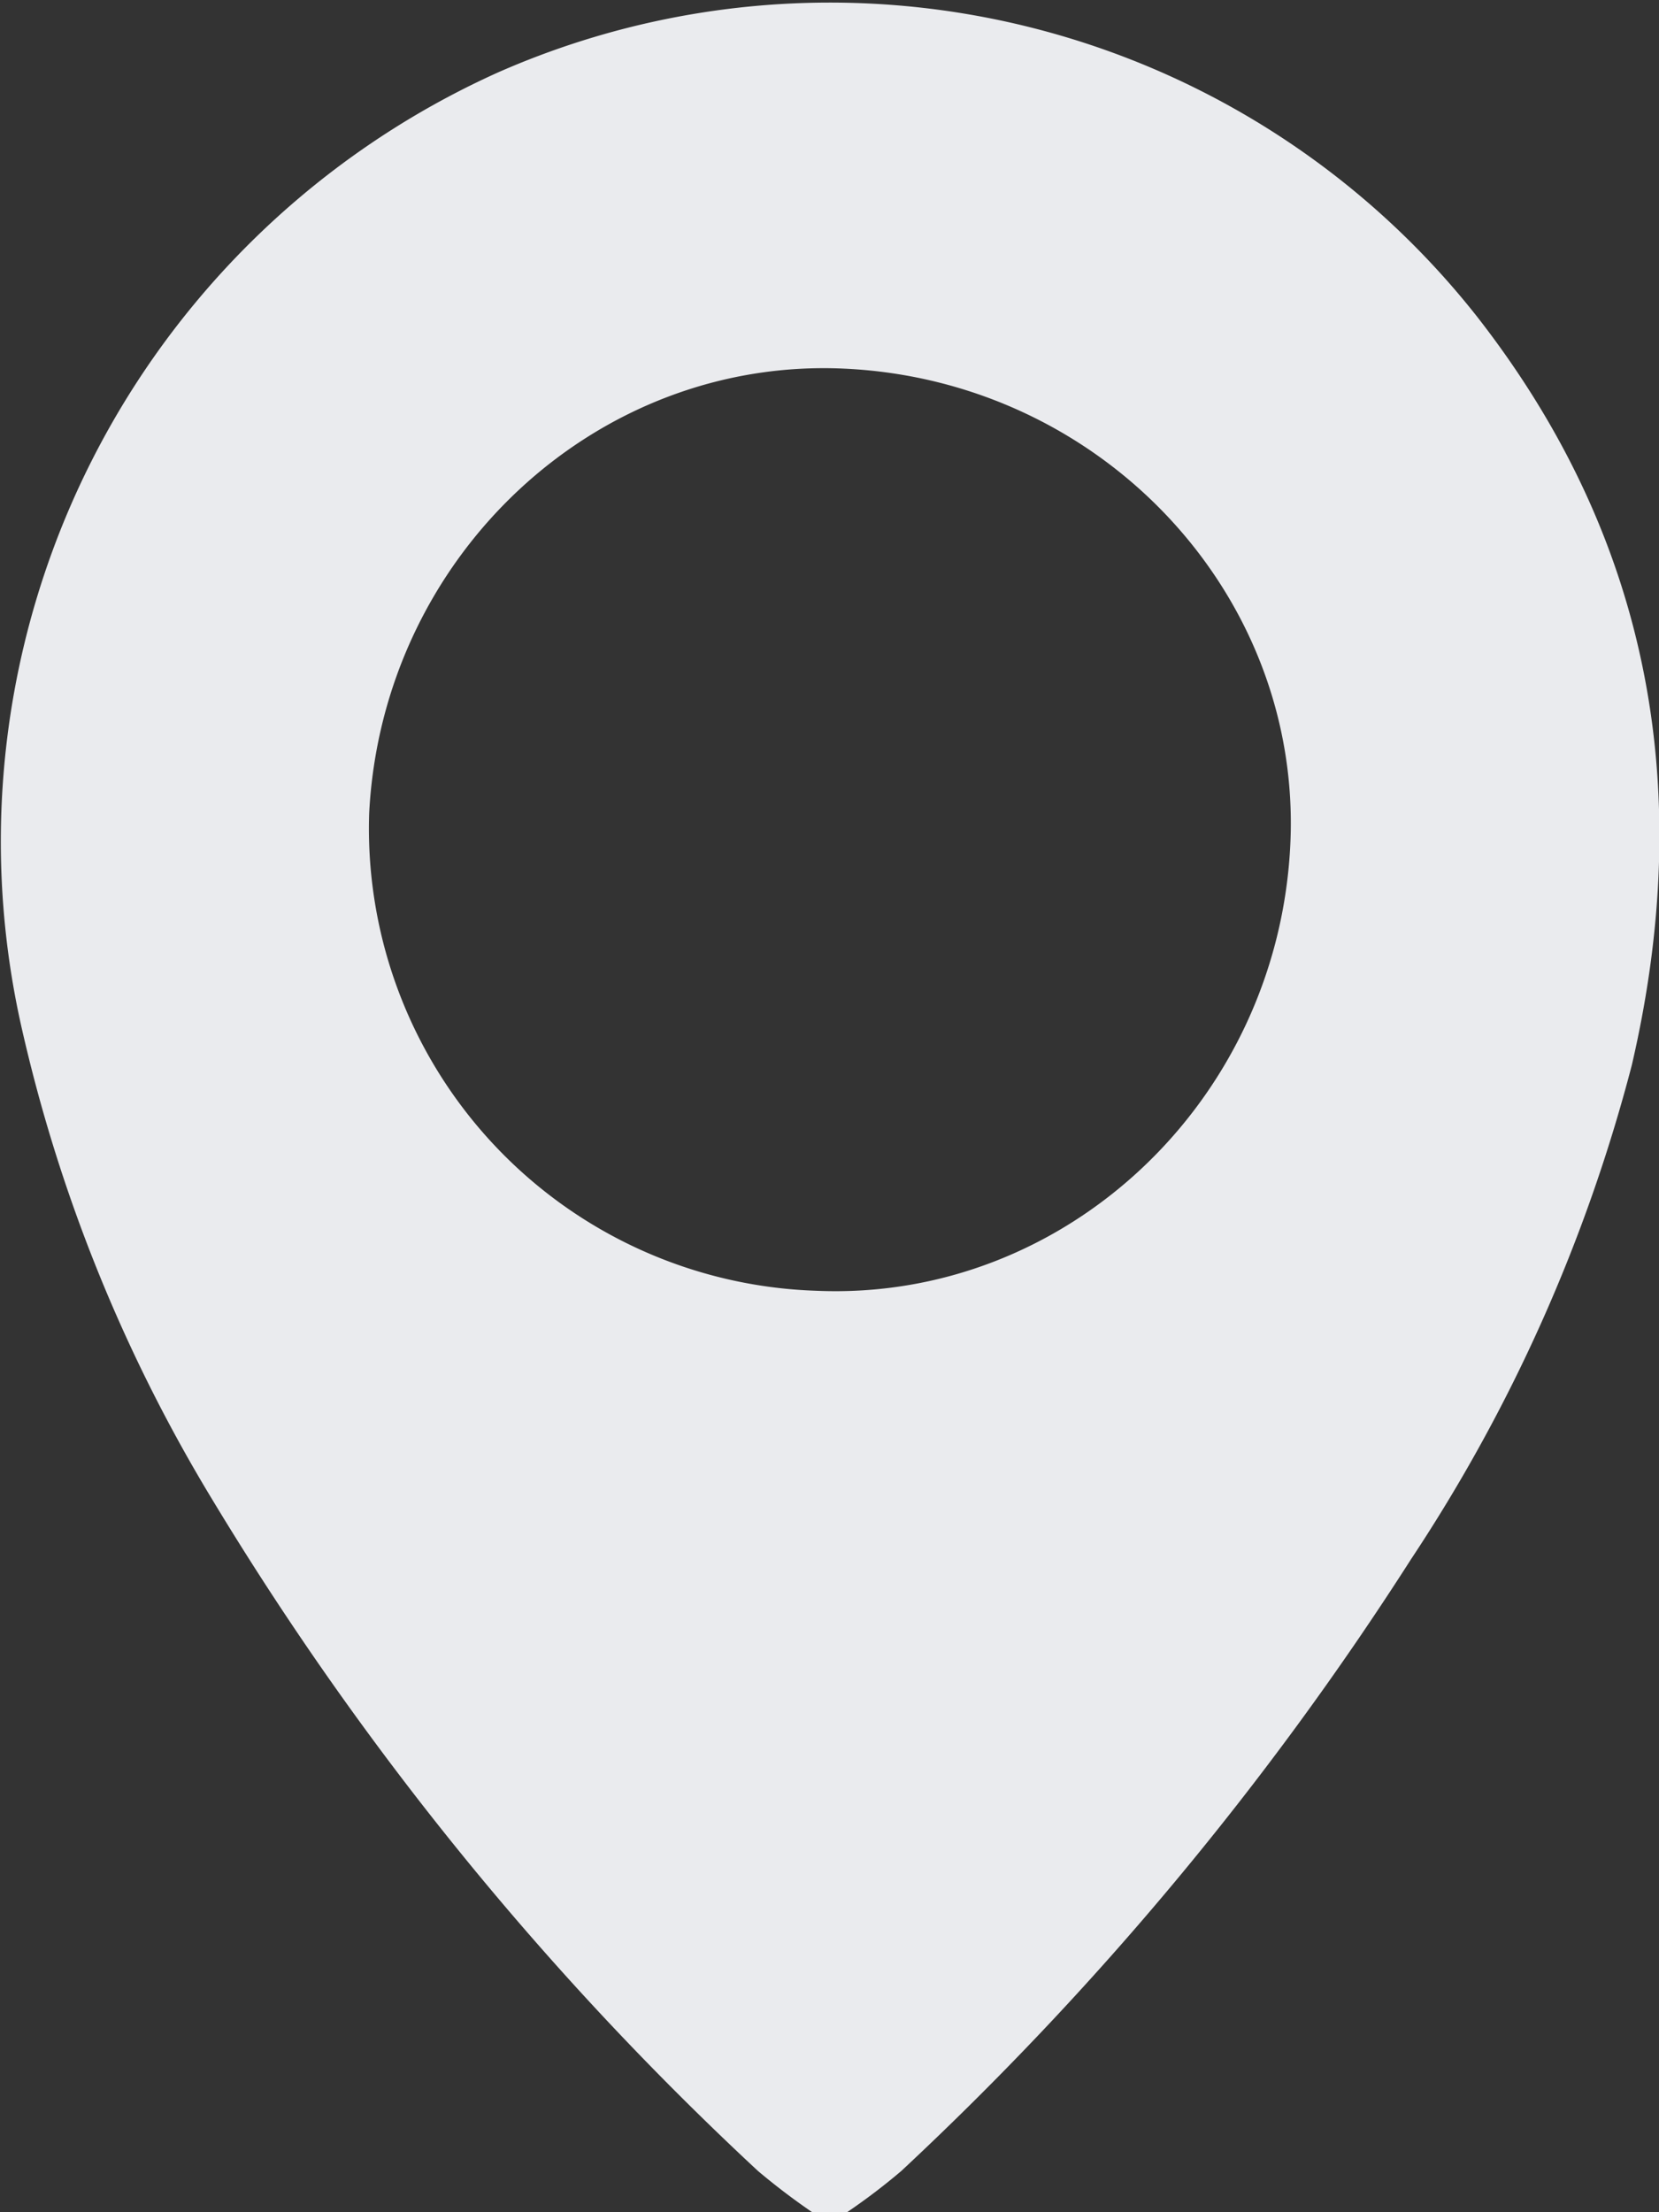 <svg xmlns="http://www.w3.org/2000/svg" viewBox="0 0 60.98 81.31"><rect x="0" y="0" width="60.98" height="81.31" fill="#333333" stroke="none"/><defs><style>.cls-1{fill:#eaebee;}</style></defs><title>Recurso 20</title><g id="Capa_2" data-name="Capa 2"><g id="Capa_1-2" data-name="Capa 1"><path class="cls-1" d="M29.86,81.31a24.87,24.87,0,0,1-2-1.52A114.46,114.46,0,0,1,7.77,55.06a58.21,58.21,0,0,1-7-17.4,31,31,0,0,1,17.54-35,30.28,30.28,0,0,1,36,9c6.4,8.21,8,17.46,5.67,27.49A60.32,60.32,0,0,1,51.87,57.3,116.72,116.72,0,0,1,33.13,79.79a22.87,22.87,0,0,1-2,1.52ZM47.43,31c.42-9.16-6.93-17-16.37-17.45-9.16-.44-17,6.9-17.49,16.33A17,17,0,0,0,30,47.44C39.17,47.84,47,40.46,47.43,31Z"/></g></g></svg>